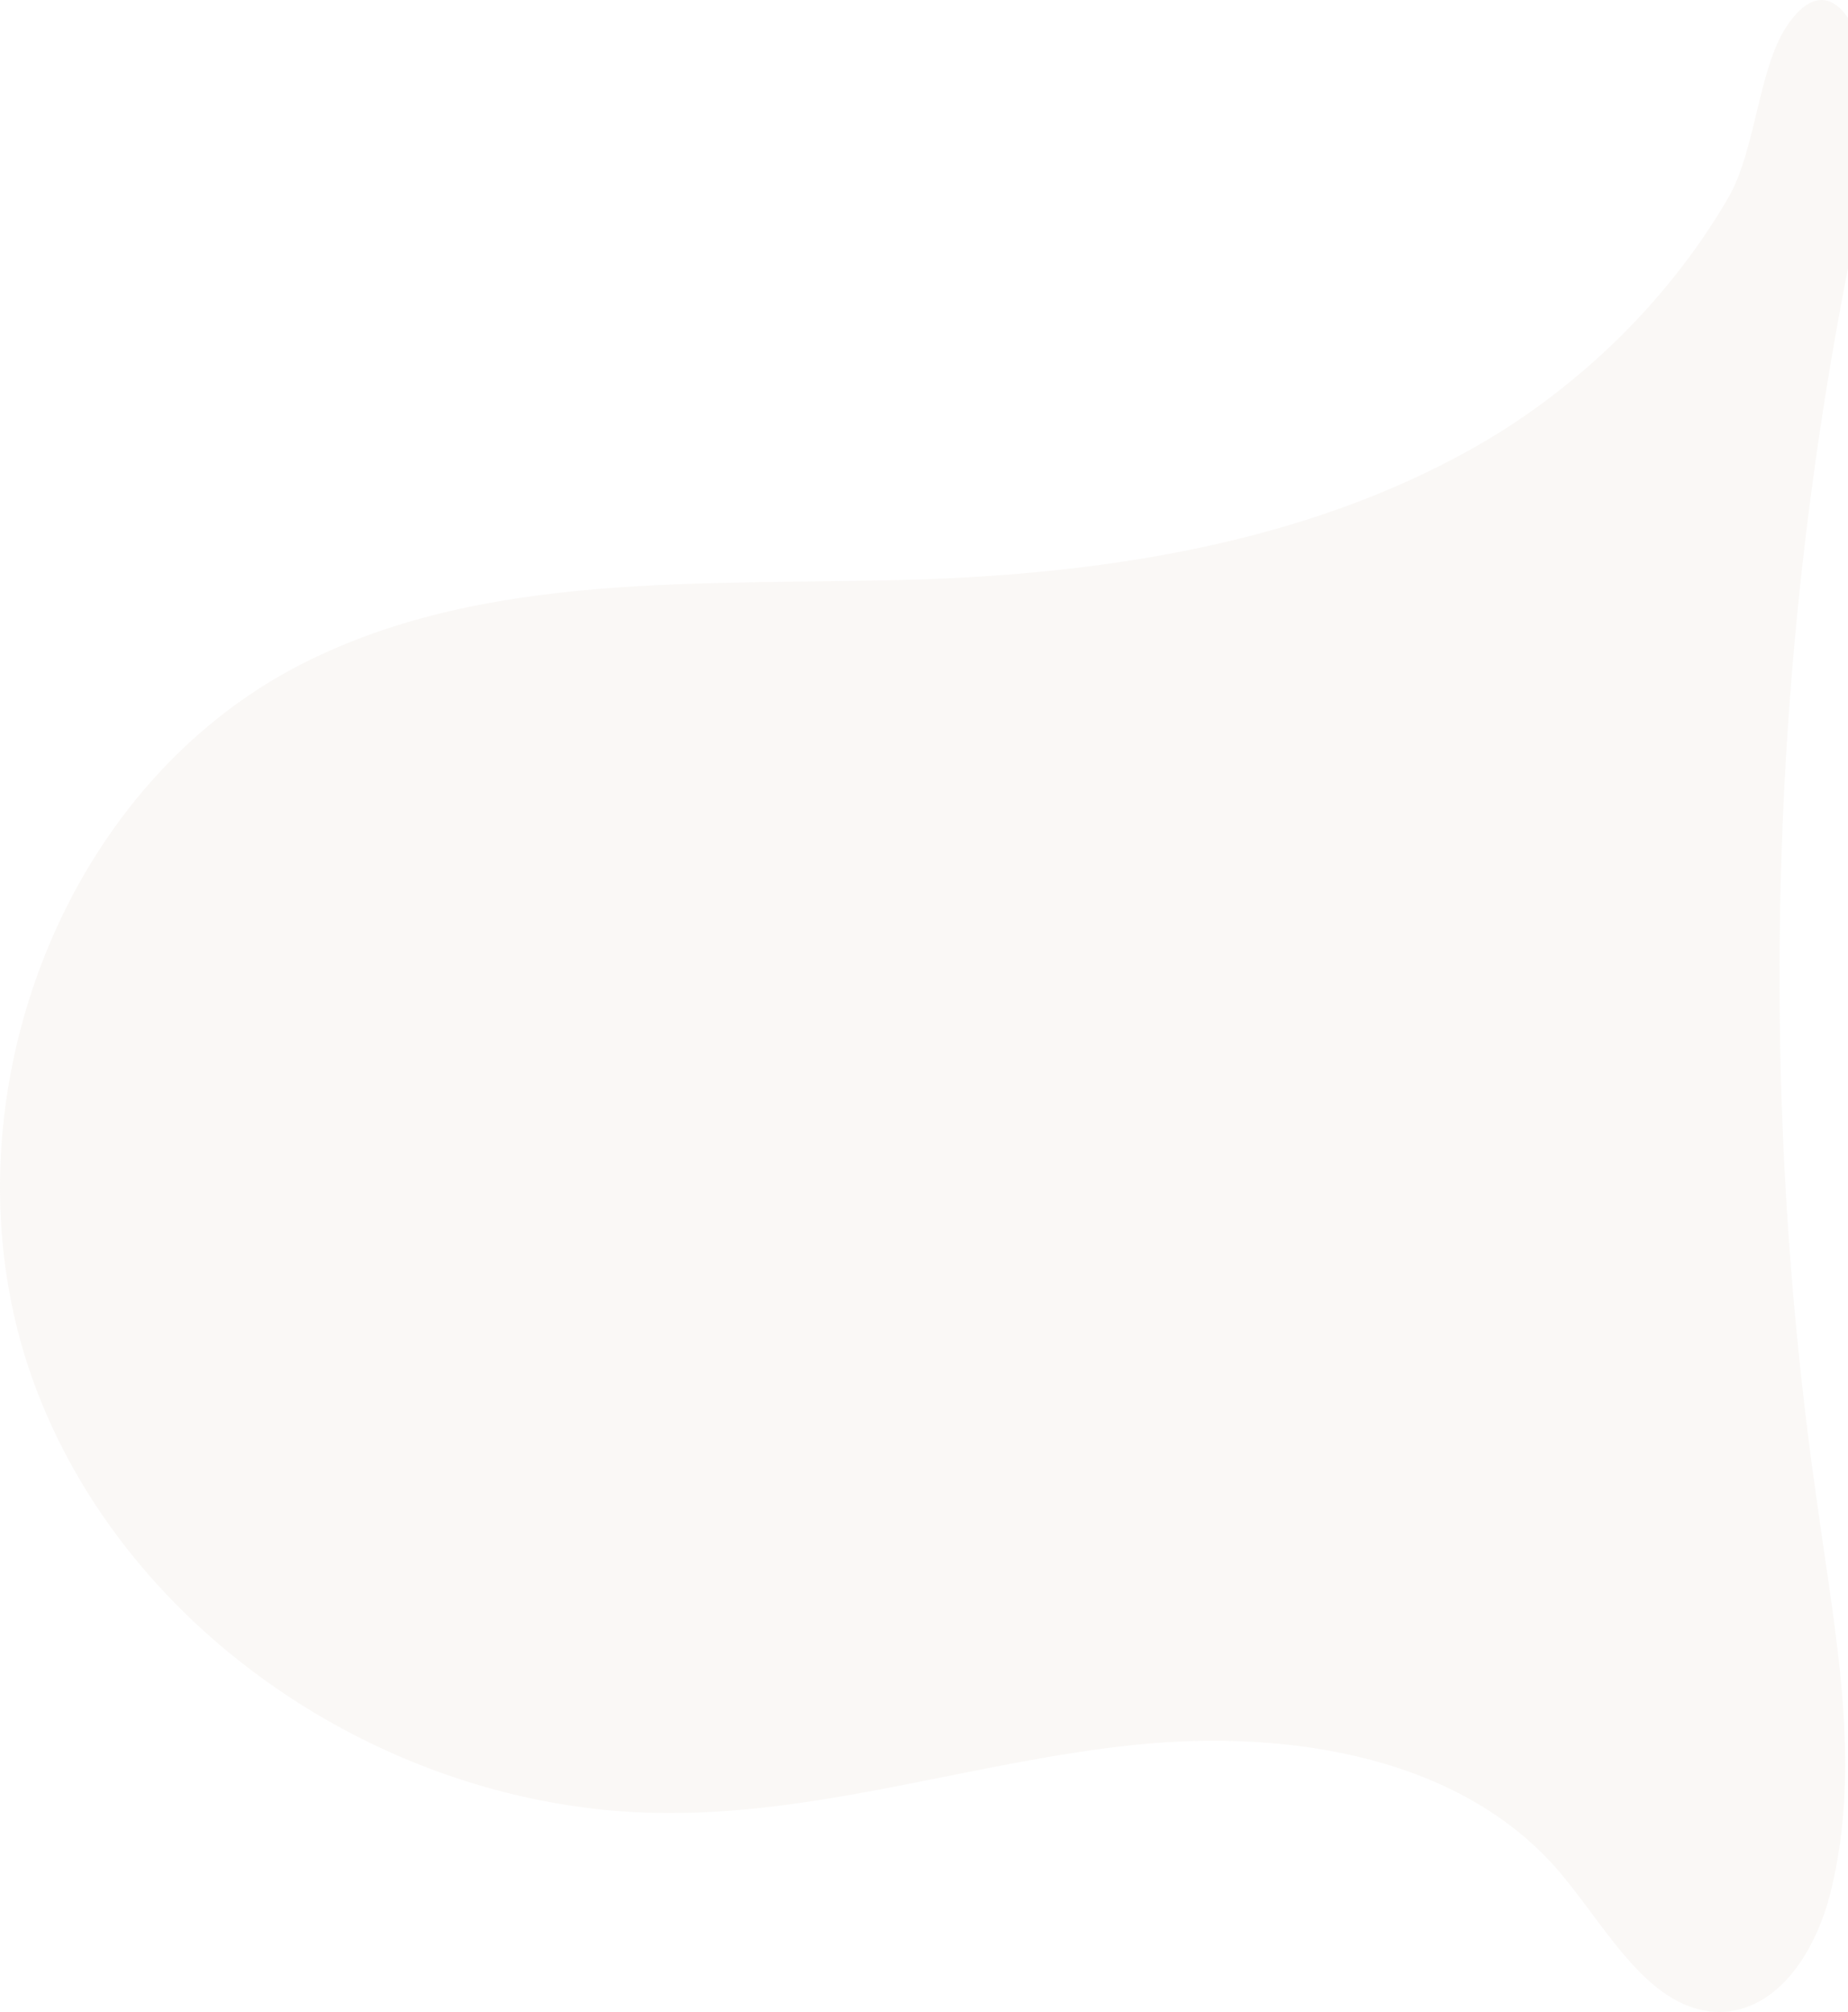 <?xml version="1.0" encoding="UTF-8"?> <svg xmlns="http://www.w3.org/2000/svg" width="747" height="813" viewBox="0 0 747 813" fill="none"> <path d="M602.058 177.252C534.159 217.674 453.383 231.149 374.362 234.078C287.147 237.007 194.664 229.391 117.984 270.4C20.233 323.125 -24.253 453.18 13.209 557.459C50.67 661.738 160.714 733.209 271.342 732.624C334.559 732.624 396.019 711.534 458.651 705.089C521.282 698.645 592.693 709.776 632.496 758.986C651.227 781.834 668.787 815.226 698.054 812.883C720.882 810.54 734.93 785.935 740.198 763.673C752.49 713.291 741.954 661.152 734.93 610.184C709.76 437.363 715.029 260.44 750.734 89.962C754.832 70.044 759.514 49.54 755.417 30.207C750.149 3.259 736.686 -11.387 722.053 10.874C710.931 27.864 709.761 59.499 699.225 78.831C676.396 118.668 641.861 153.232 602.058 177.252Z" fill="#DDD1C5" fill-opacity="0.15"></path> </svg> 